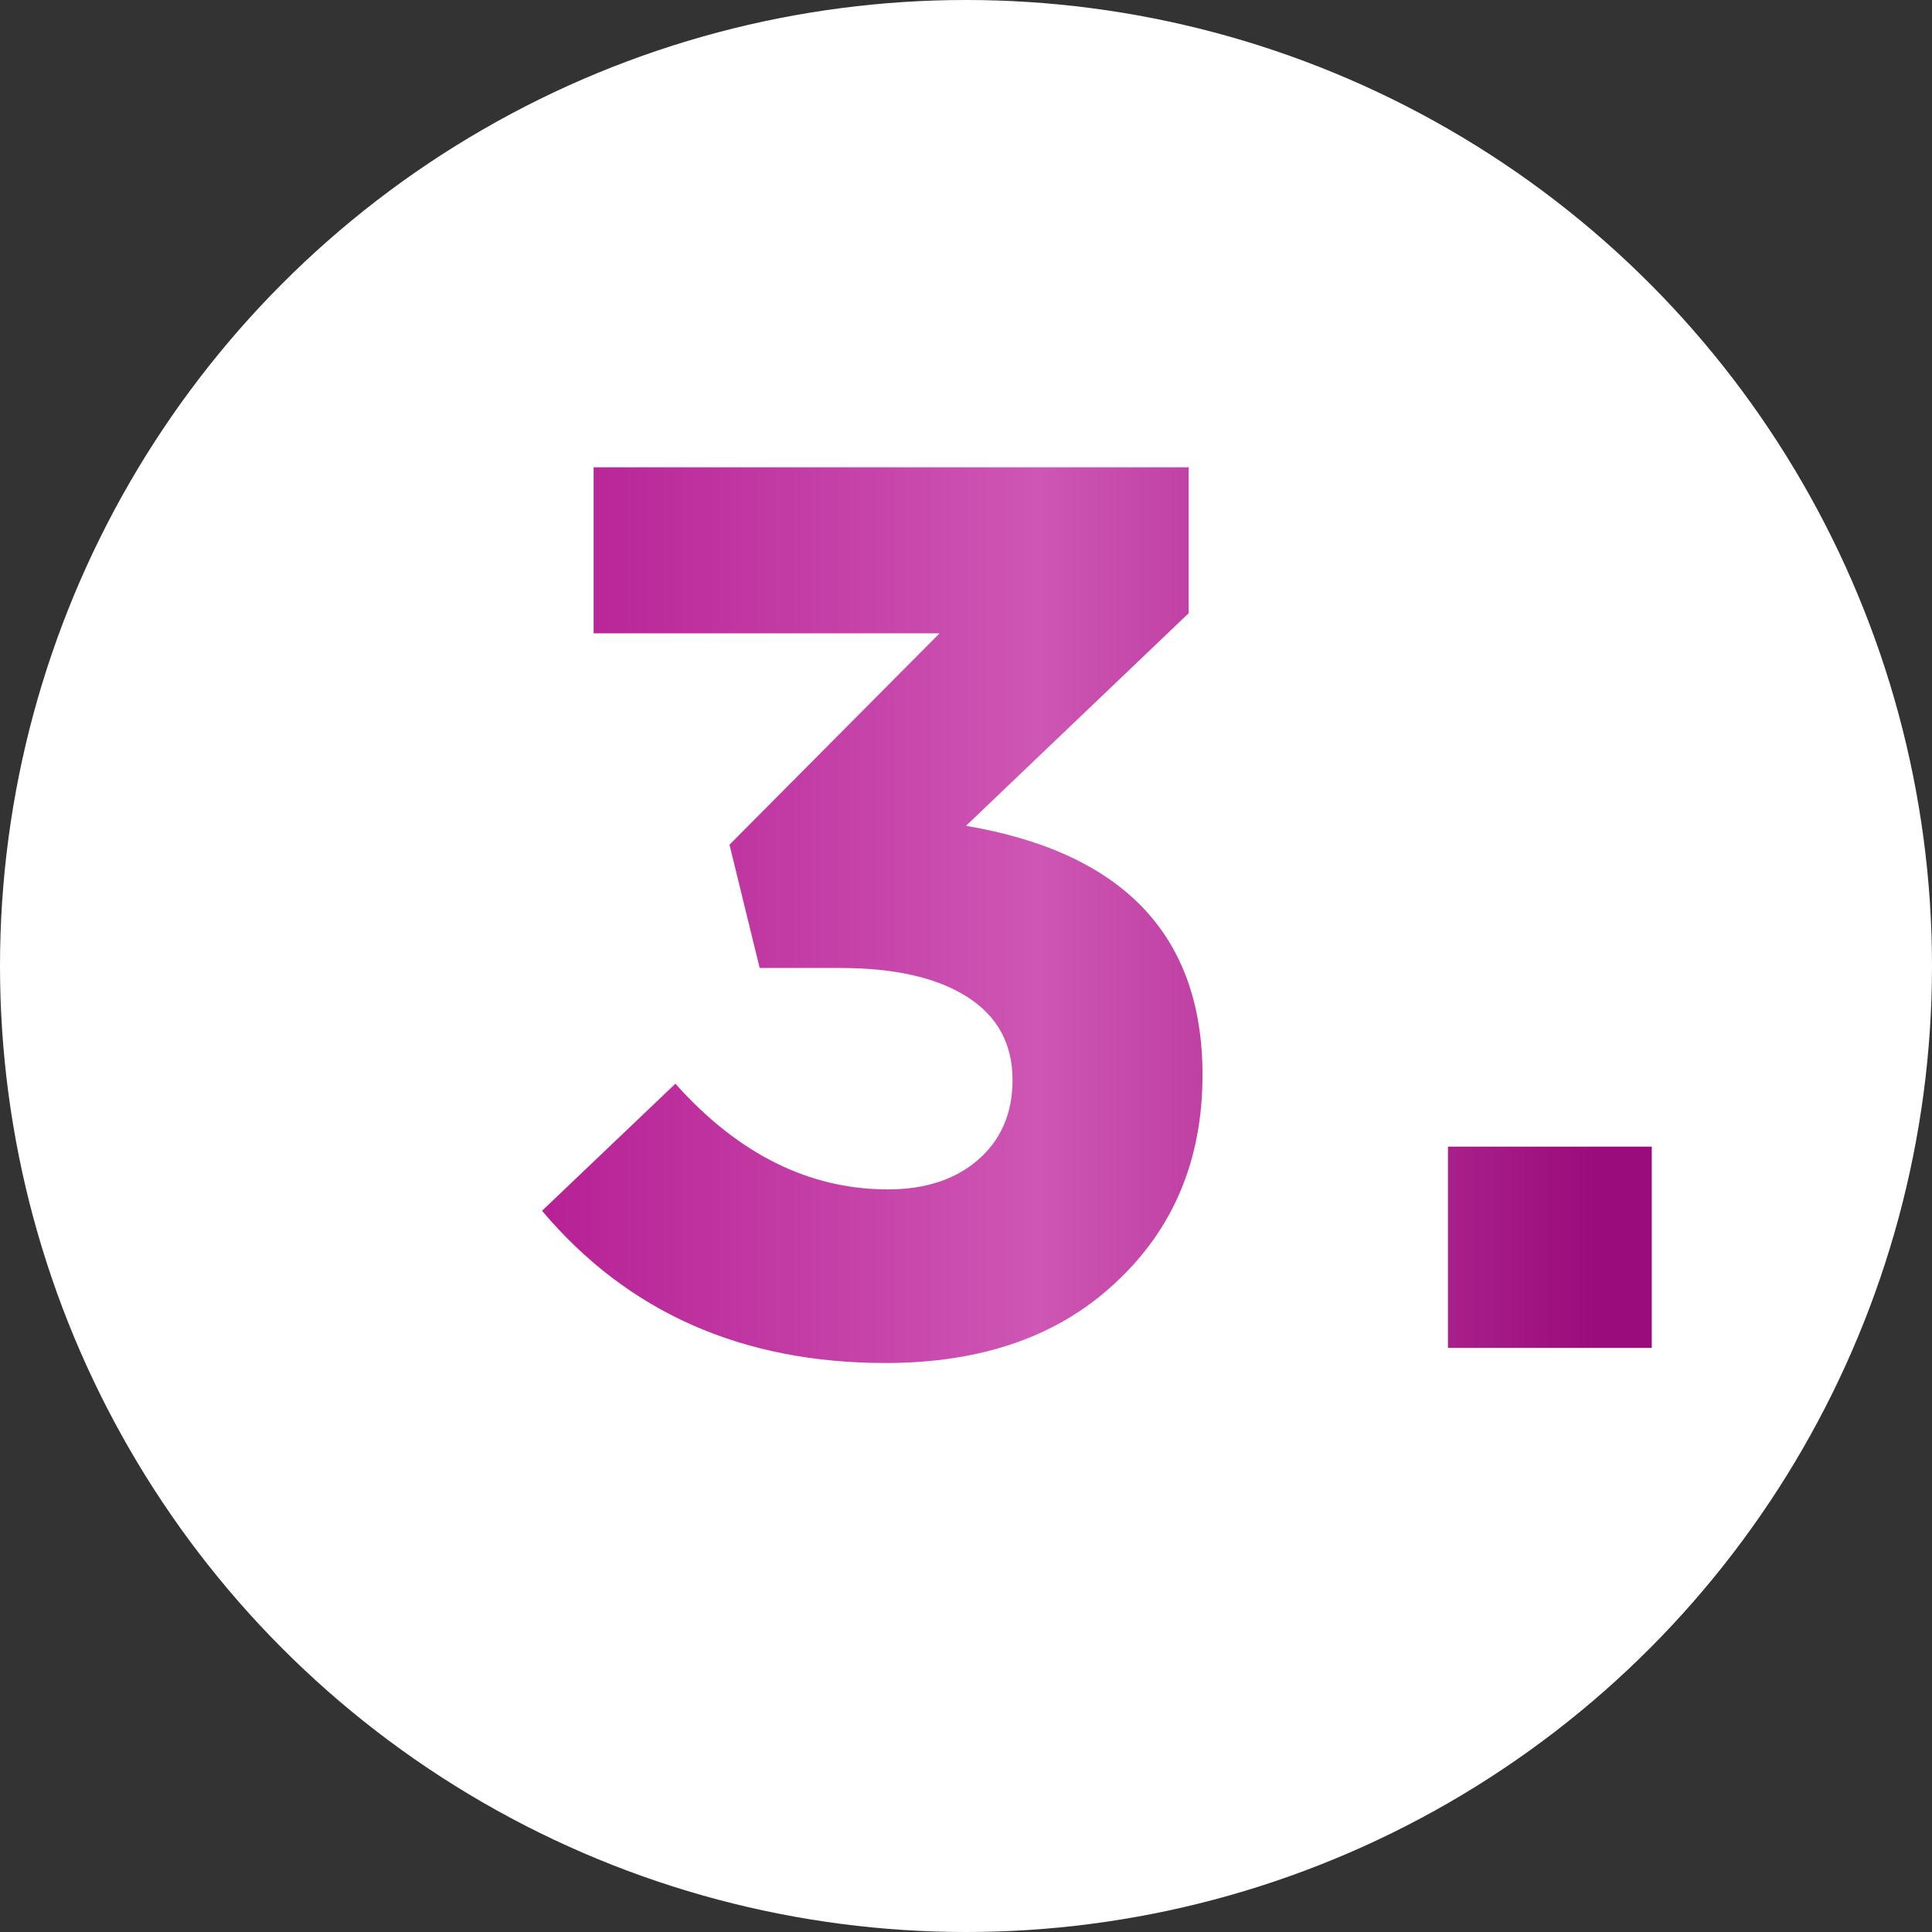 <?xml version="1.0" encoding="UTF-8"?> <svg xmlns="http://www.w3.org/2000/svg" width="43" height="43" viewBox="0 0 43 43" fill="none"><rect x="0" y="0" width="43" height="43" fill="#333333" stroke="none"/> <circle cx="21.5" cy="21.5" r="21.5" fill="white"></circle> <path d="M19.708 30.336C16.516 30.336 13.968 29.207 12.064 26.948L15.032 24.12C16.432 25.688 18.009 26.472 19.764 26.472C20.585 26.472 21.248 26.257 21.752 25.828C22.275 25.38 22.536 24.783 22.536 24.036C22.536 23.233 22.2 22.617 21.528 22.188C20.856 21.759 19.913 21.544 18.7 21.544H16.908L16.236 18.8L20.912 14.096H13.212V10.4H26.456V13.648L21.5 18.38C25.009 18.977 26.764 20.825 26.764 23.924C26.764 25.809 26.12 27.349 24.832 28.544C23.563 29.739 21.855 30.336 19.708 30.336ZM32.227 30V25.52H36.763V30H32.227Z" fill="url(#paint0_linear)"></path> <defs> <linearGradient id="paint0_linear" x1="11.387" y1="22" x2="39.414" y2="22" gradientUnits="userSpaceOnUse"> <stop stop-color="#B51D93"></stop> <stop offset="0.418" stop-color="#CE56B4"></stop> <stop offset="0.862" stop-color="#9A0C7B"></stop> </linearGradient> </defs> </svg> 